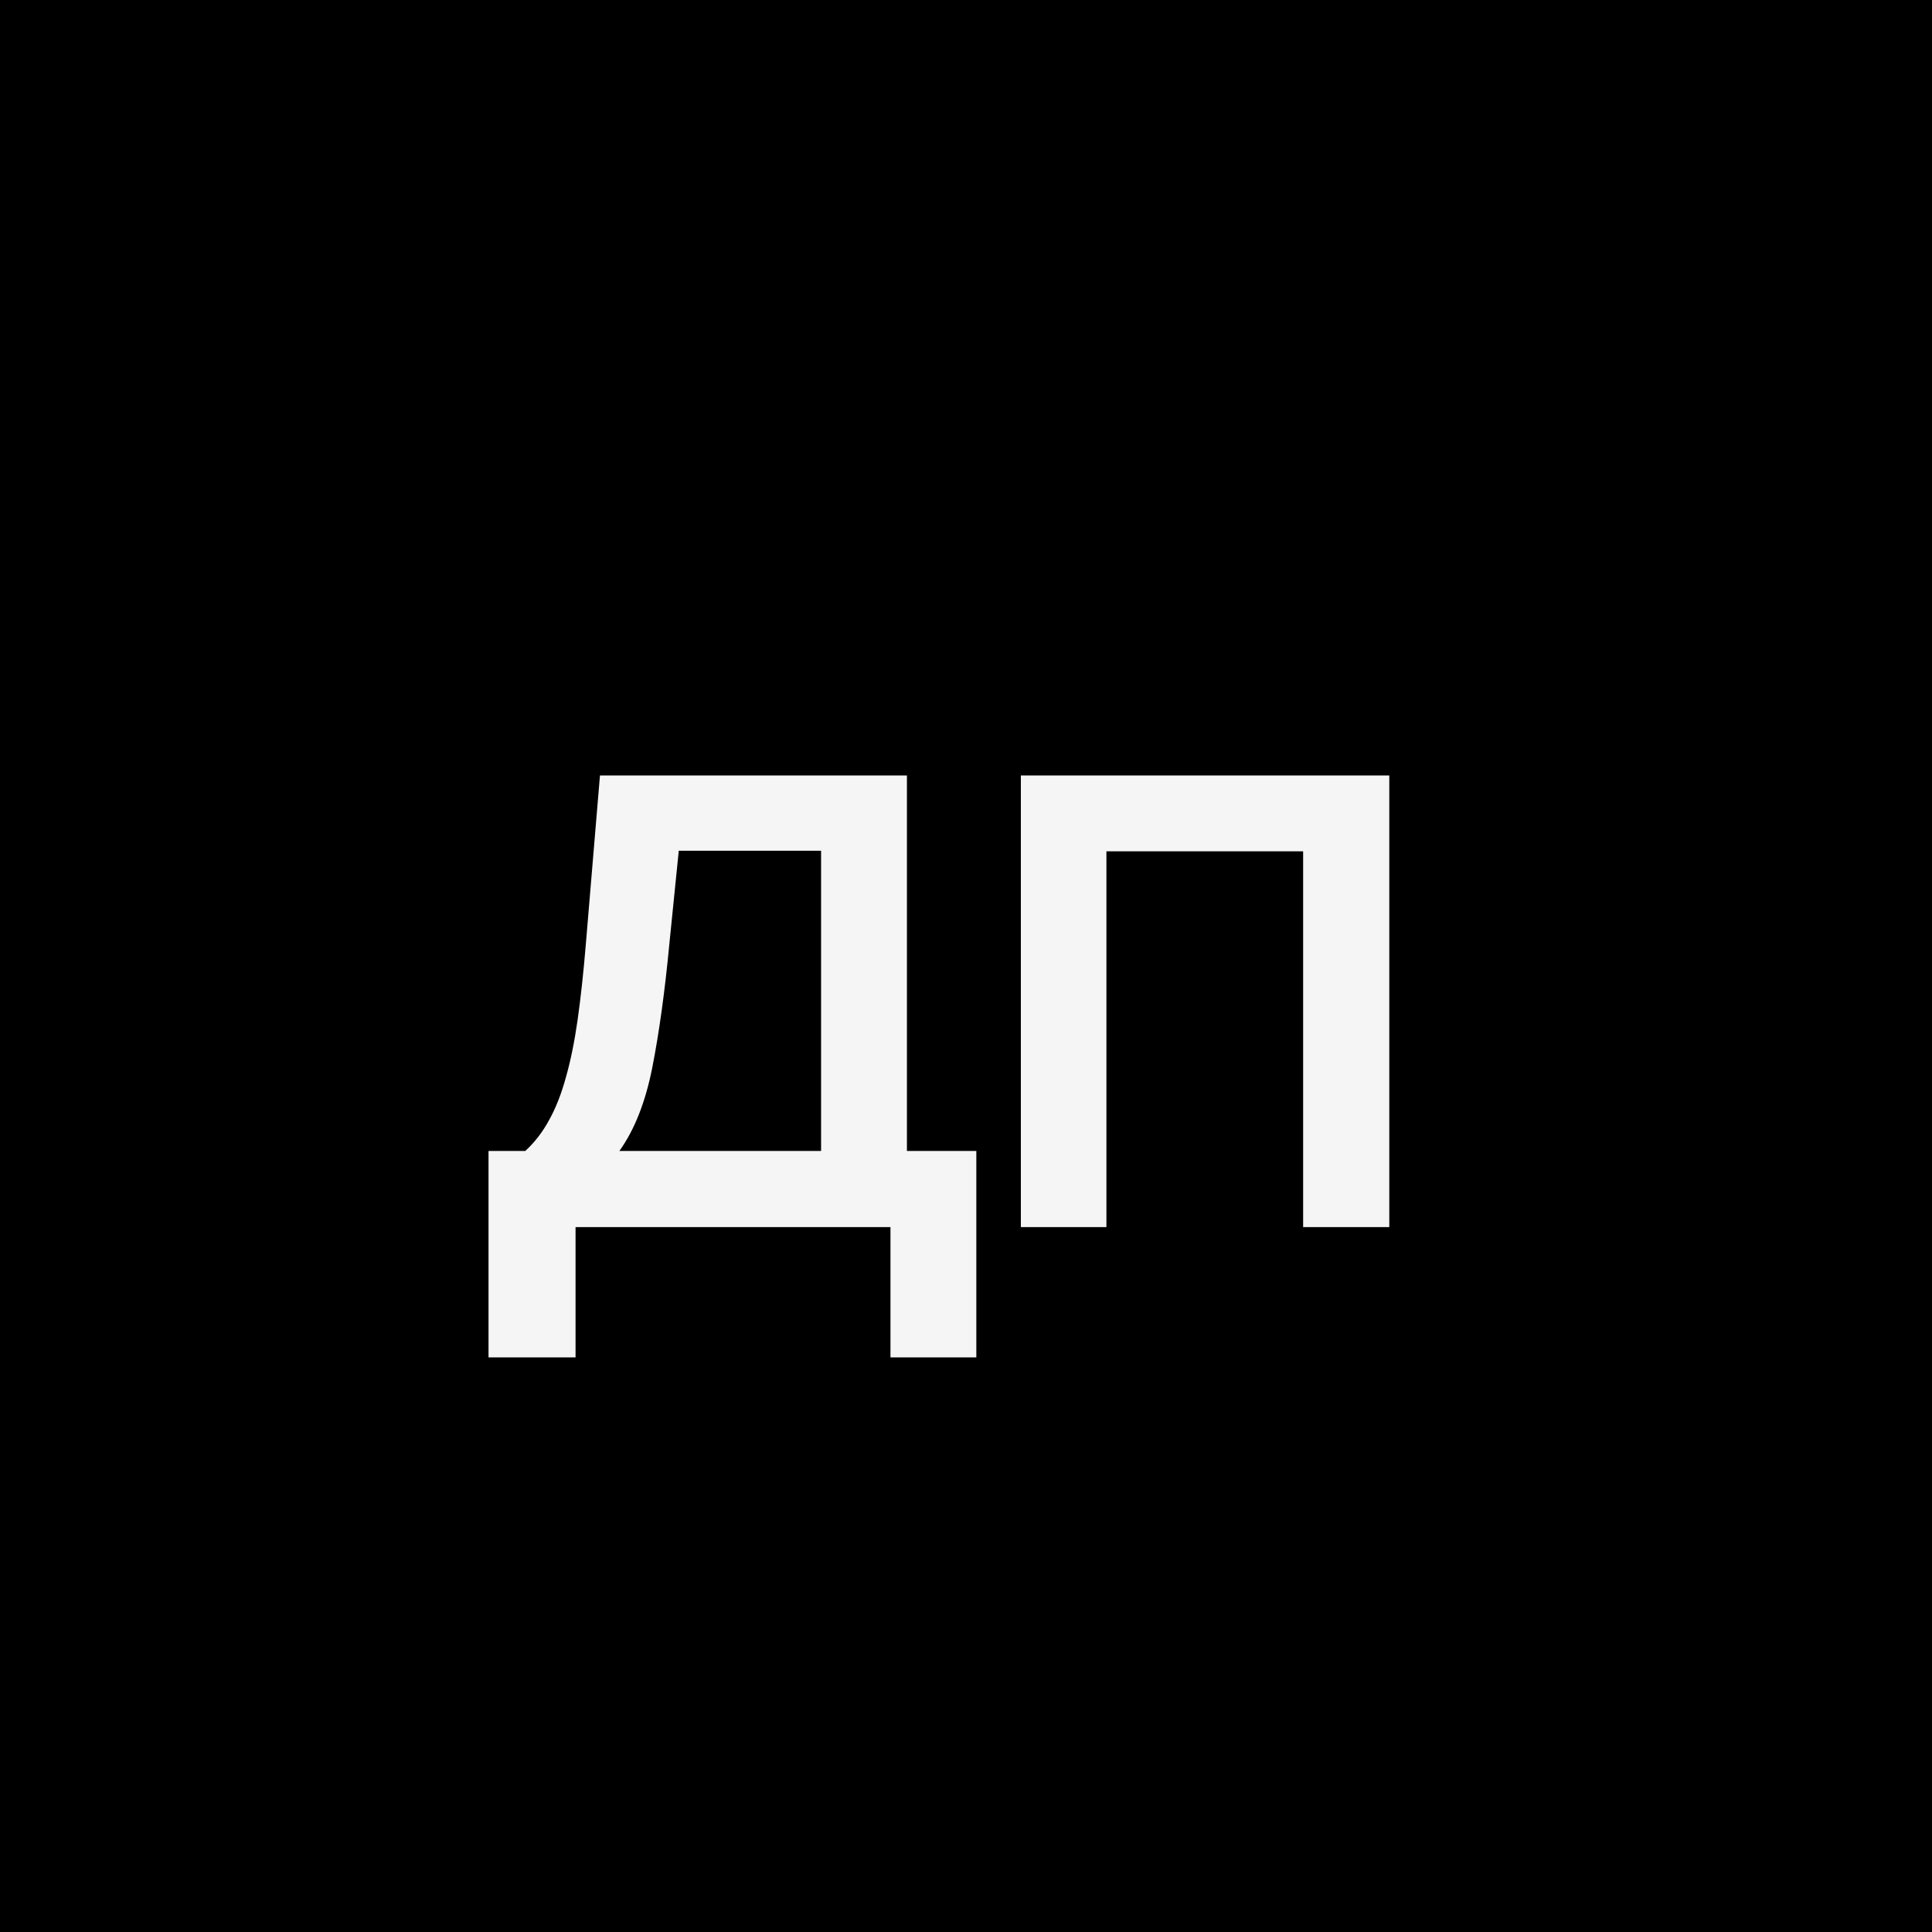 <svg width="204" height="204" viewBox="0 0 204 204" fill="none" xmlns="http://www.w3.org/2000/svg">
<rect width="204" height="204" fill="black"/>
<path d="M51.583 143.325V121.53H55.464C56.458 120.619 57.296 119.533 57.979 118.27C58.683 117.008 59.273 115.507 59.749 113.768C60.245 112.03 60.66 110.001 60.991 107.683C61.322 105.344 61.612 102.674 61.86 99.673L63.35 81.883H95.763V121.53H103.091V143.325H94.025V129.571H60.773V143.325H51.583ZM65.399 121.53H86.698V89.831H71.671L70.677 99.673C70.201 104.682 69.601 109.028 68.877 112.713C68.152 116.376 66.993 119.315 65.399 121.53ZM107.793 129.571V81.883H146.695V129.571H137.598V89.893H116.827V129.571H107.793Z" fill="#F5F5F5"/>
</svg>
